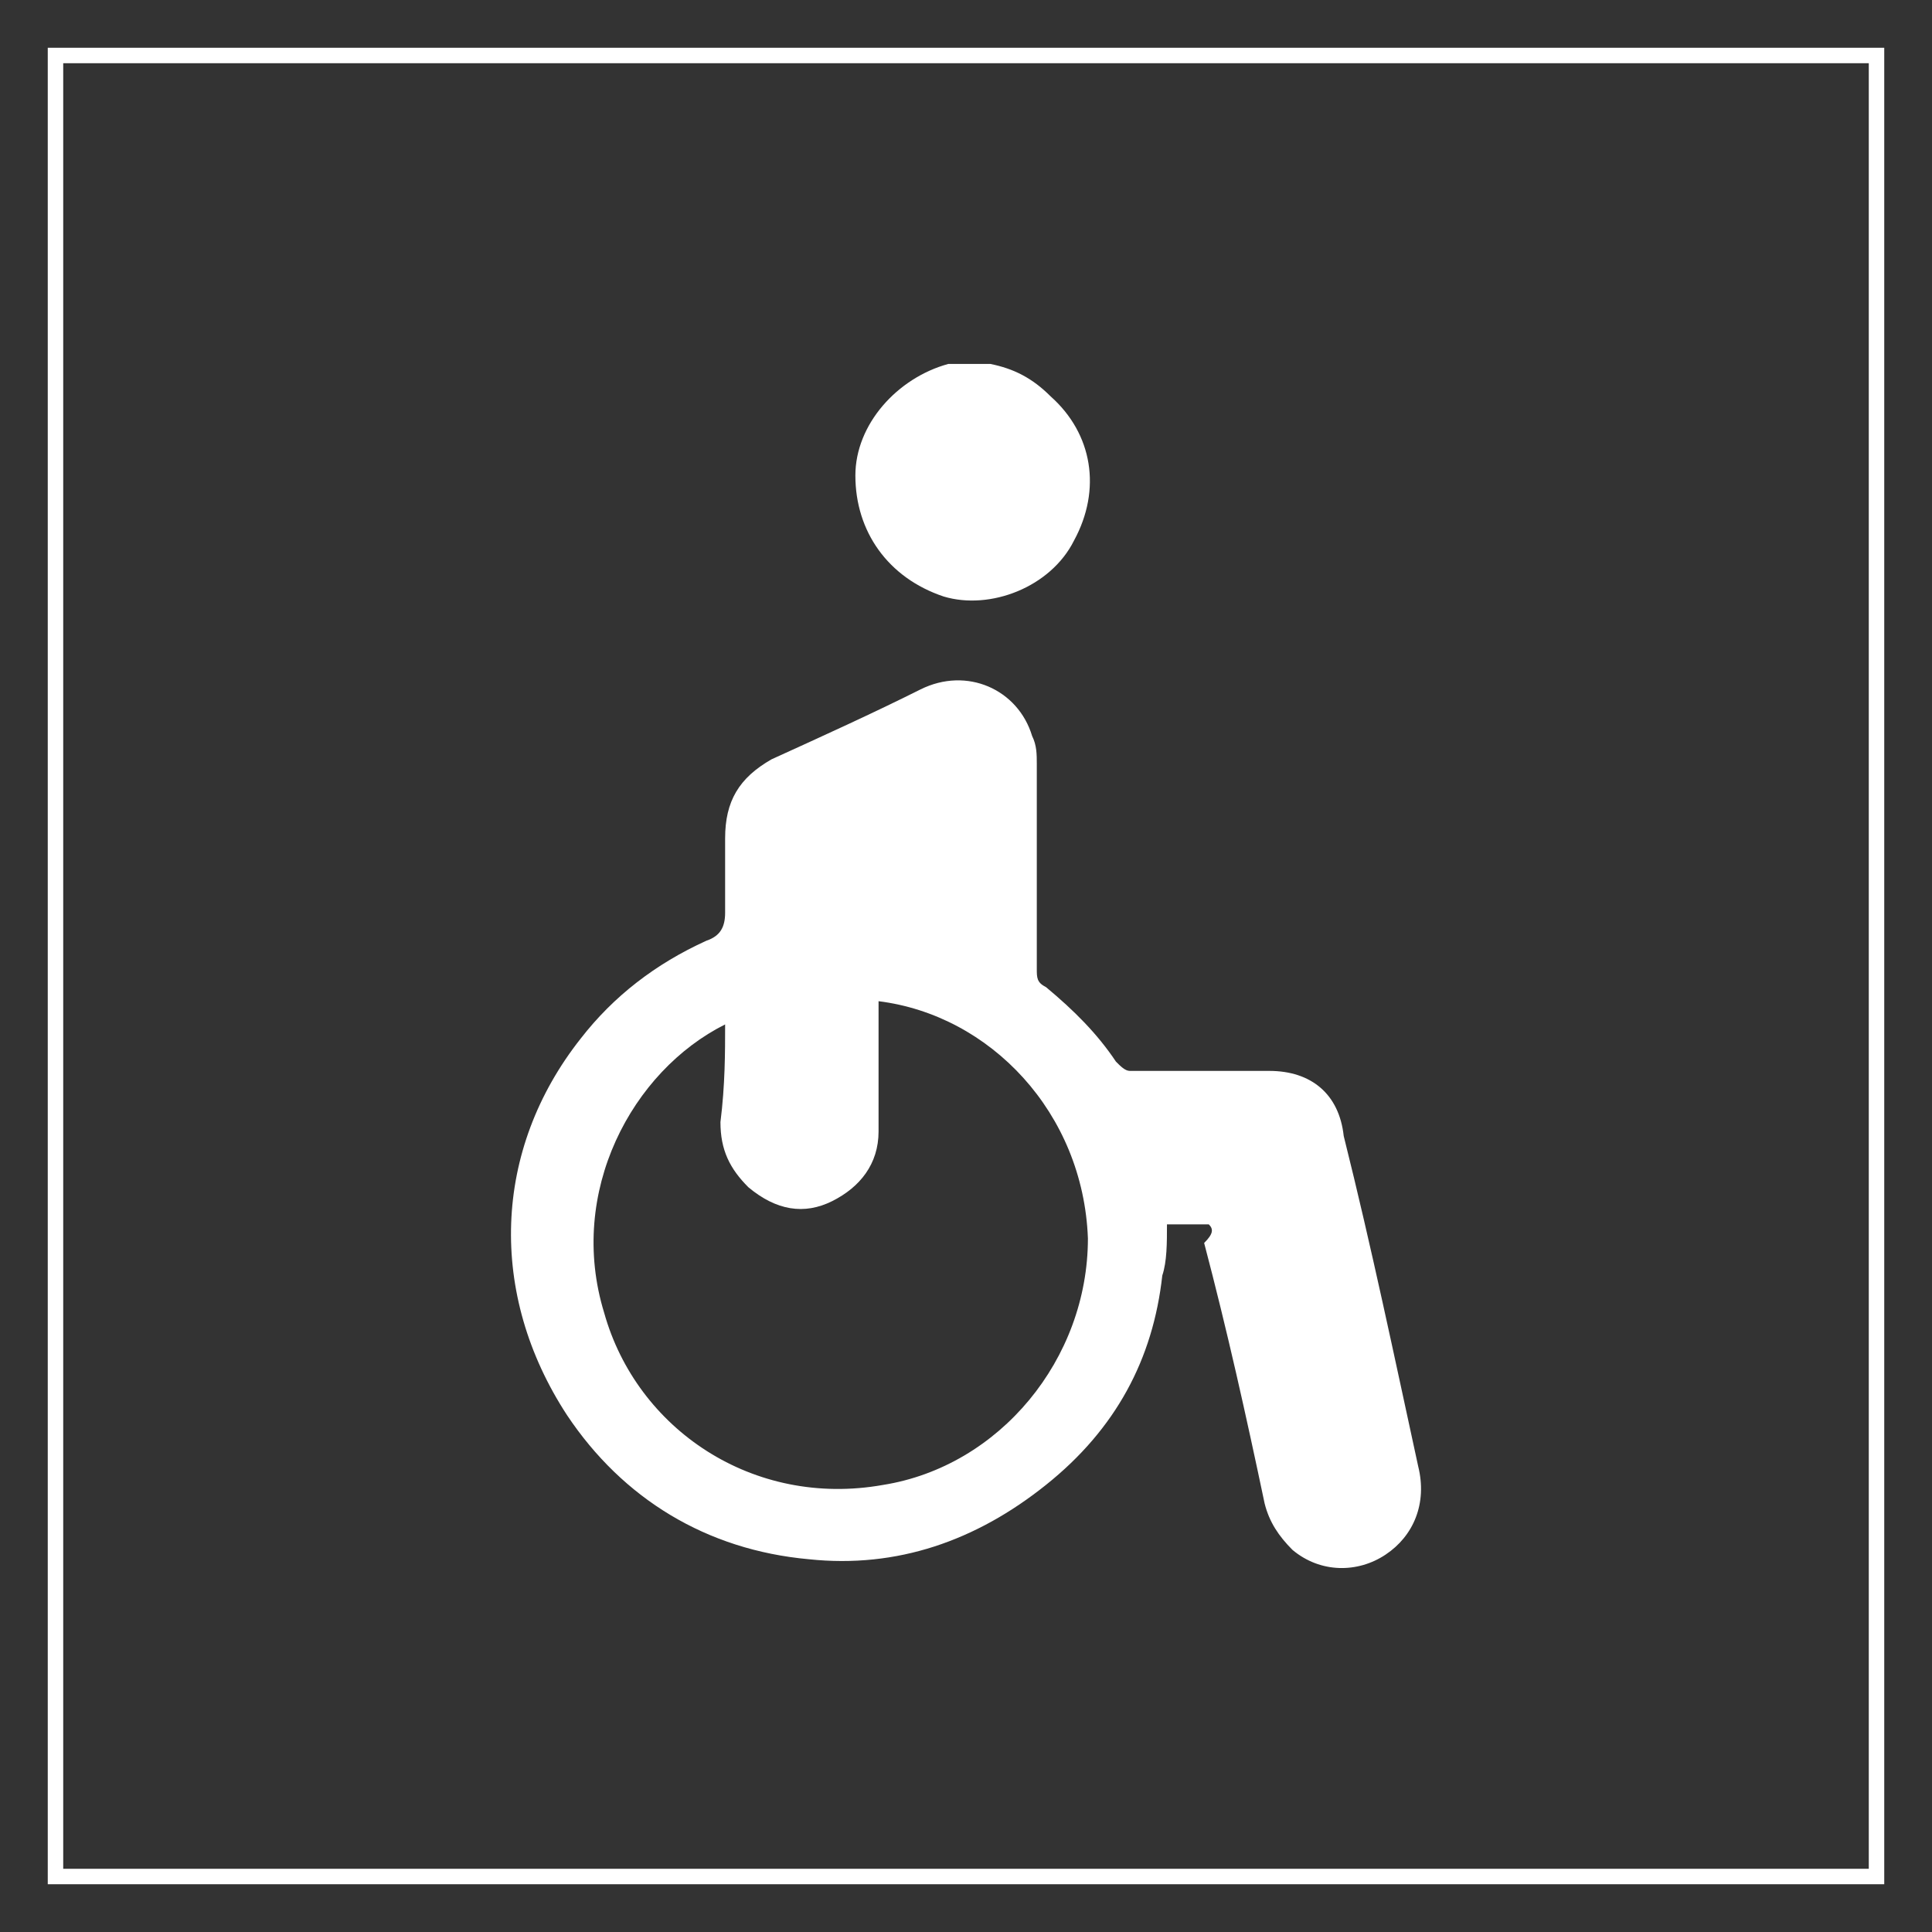 <?xml version="1.0" encoding="UTF-8"?>
<svg id="Logo" xmlns="http://www.w3.org/2000/svg" version="1.1" viewBox="0 0 500 500">
  <rect x="0" y="0" width="500" height="500" fill="#333333" stroke="none"/>
  <!-- Generator: Adobe Illustrator 29.0.1, SVG Export Plug-In . SVG Version: 2.1.0 Build 192)  -->
  <defs>
    <style>
      .st0 {
        fill: none;
        stroke: #fff;
        stroke-width: 4px;
      }

      .st1 {
        fill: #fff;
      }
    </style>
  </defs>
  <rect class="st0" x="14.36" y="14.36" width="471.28" height="471.28"/>
  <g>
    <path class="st1" d="M256.27,94.18c6.02,1.21,10.84,3.6,15.65,8.42,10.84,9.65,13.23,24.09,6.02,37.32-6.02,12.04-21.67,18.07-33.71,14.46-14.44-4.83-22.86-16.86-22.86-31.32,0-13.23,10.84-25.27,24.07-28.88h10.84Z"/>
    <path class="st1" d="M187.66,265.12c-24.07,12.04-40.92,43.34-31.3,74.64,8.42,30.09,38.53,50.55,72.22,44.53,30.09-4.81,52.97-32.51,52.97-63.8-1.21-32.51-25.27-57.78-54.18-61.38v33.71c0,8.42-4.81,14.44-12.02,18.04-7.23,3.6-14.46,2.42-21.67-3.6-4.81-4.81-7.23-9.63-7.23-16.86,1.21-9.63,1.21-18.07,1.21-25.27M312.85,316.87h-10.84c0,4.81,0,9.63-1.21,13.23-2.4,21.67-12.02,39.74-30.09,54.18-18.04,14.44-38.53,21.67-61.38,19.25-26.48-2.4-48.15-15.65-62.59-37.3-20.46-31.3-19.27-68.62,3.6-97.52,8.42-10.84,19.25-19.25,32.51-25.27,3.6-1.21,4.81-3.6,4.81-7.23v-19.25c0-9.63,3.6-15.65,12.04-20.46,13.23-6.02,26.48-12.04,38.51-18.07,12.04-6,25.27,0,28.9,12.04,1.21,2.42,1.21,4.81,1.21,7.23v52.97c0,2.4,0,3.6,2.4,4.81,7.23,6.02,13.25,12.02,18.07,19.25,1.19,1.21,2.4,2.42,3.6,2.42h36.11c10.84,0,18.07,6,19.25,16.84,7.23,28.9,13.25,57.78,19.27,85.47,2.4,9.63-1.21,18.07-8.44,22.88-7.21,4.81-16.86,4.81-24.07-1.21-3.6-3.6-6.02-7.23-7.23-12.04-4.81-22.86-9.63-44.53-15.65-67.41,2.42-2.4,2.42-3.6,1.21-4.81"/>
  </g>
</svg>
